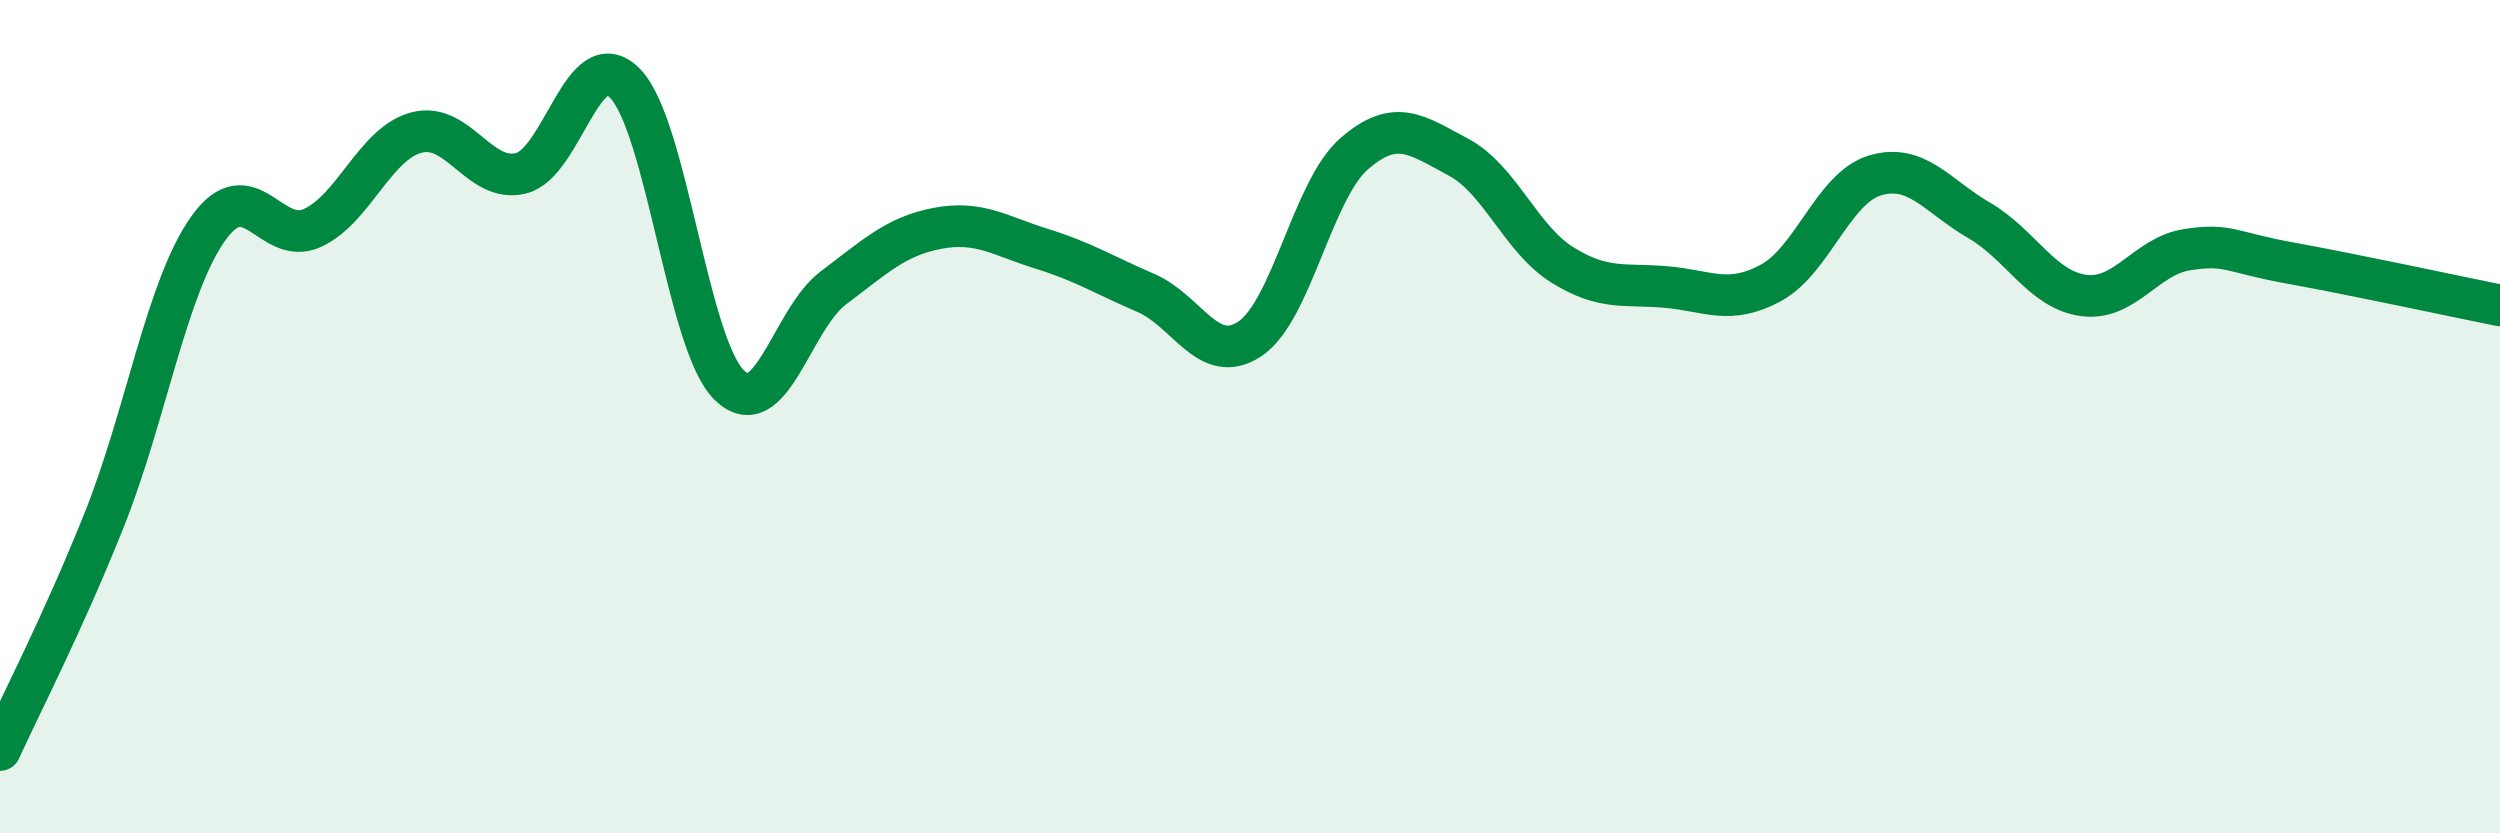 
    <svg width="60" height="20" viewBox="0 0 60 20" xmlns="http://www.w3.org/2000/svg">
      <path
        d="M 0,18 C 0.5,16.9 1.5,14.98 2.5,12.48 C 3.5,9.98 4,6.88 5,5.48 C 6,4.08 6.5,5.93 7.5,5.47 C 8.5,5.01 9,3.44 10,3.18 C 11,2.92 11.5,4.4 12.5,4.16 C 13.5,3.92 14,0.98 15,2 C 16,3.02 16.5,8.26 17.5,9.24 C 18.5,10.22 19,7.66 20,6.91 C 21,6.16 21.5,5.67 22.5,5.48 C 23.5,5.29 24,5.66 25,5.97 C 26,6.28 26.5,6.6 27.5,7.03 C 28.5,7.46 29,8.8 30,8.13 C 31,7.46 31.5,4.56 32.5,3.69 C 33.5,2.82 34,3.24 35,3.77 C 36,4.3 36.5,5.74 37.5,6.36 C 38.5,6.98 39,6.8 40,6.89 C 41,6.98 41.5,7.33 42.5,6.79 C 43.5,6.25 44,4.51 45,4.21 C 46,3.91 46.5,4.71 47.5,5.29 C 48.5,5.87 49,6.95 50,7.09 C 51,7.23 51.5,6.14 52.5,5.99 C 53.5,5.84 53.5,6.05 55,6.32 C 56.5,6.59 59,7.13 60,7.33L60 20L0 20Z"
        fill="#008740"
        opacity="0.1"
        stroke-linecap="round"
        stroke-linejoin="round"
      />
      <path
        d="M 0,18 C 0.5,16.9 1.5,14.98 2.5,12.48 C 3.5,9.98 4,6.88 5,5.48 C 6,4.08 6.5,5.93 7.5,5.47 C 8.5,5.01 9,3.44 10,3.18 C 11,2.92 11.5,4.4 12.5,4.16 C 13.5,3.92 14,0.98 15,2 C 16,3.02 16.5,8.26 17.5,9.24 C 18.5,10.22 19,7.66 20,6.91 C 21,6.16 21.5,5.67 22.5,5.48 C 23.5,5.29 24,5.66 25,5.97 C 26,6.28 26.5,6.6 27.5,7.03 C 28.5,7.46 29,8.8 30,8.13 C 31,7.46 31.5,4.56 32.5,3.69 C 33.5,2.82 34,3.24 35,3.77 C 36,4.3 36.5,5.74 37.5,6.36 C 38.5,6.98 39,6.8 40,6.89 C 41,6.98 41.5,7.33 42.5,6.79 C 43.5,6.25 44,4.51 45,4.21 C 46,3.91 46.5,4.71 47.5,5.29 C 48.5,5.87 49,6.95 50,7.09 C 51,7.23 51.5,6.14 52.5,5.99 C 53.5,5.84 53.5,6.05 55,6.32 C 56.5,6.59 59,7.13 60,7.33"
        stroke="#008740"
        stroke-width="1"
        fill="none"
        stroke-linecap="round"
        stroke-linejoin="round"
      />
    </svg>
  